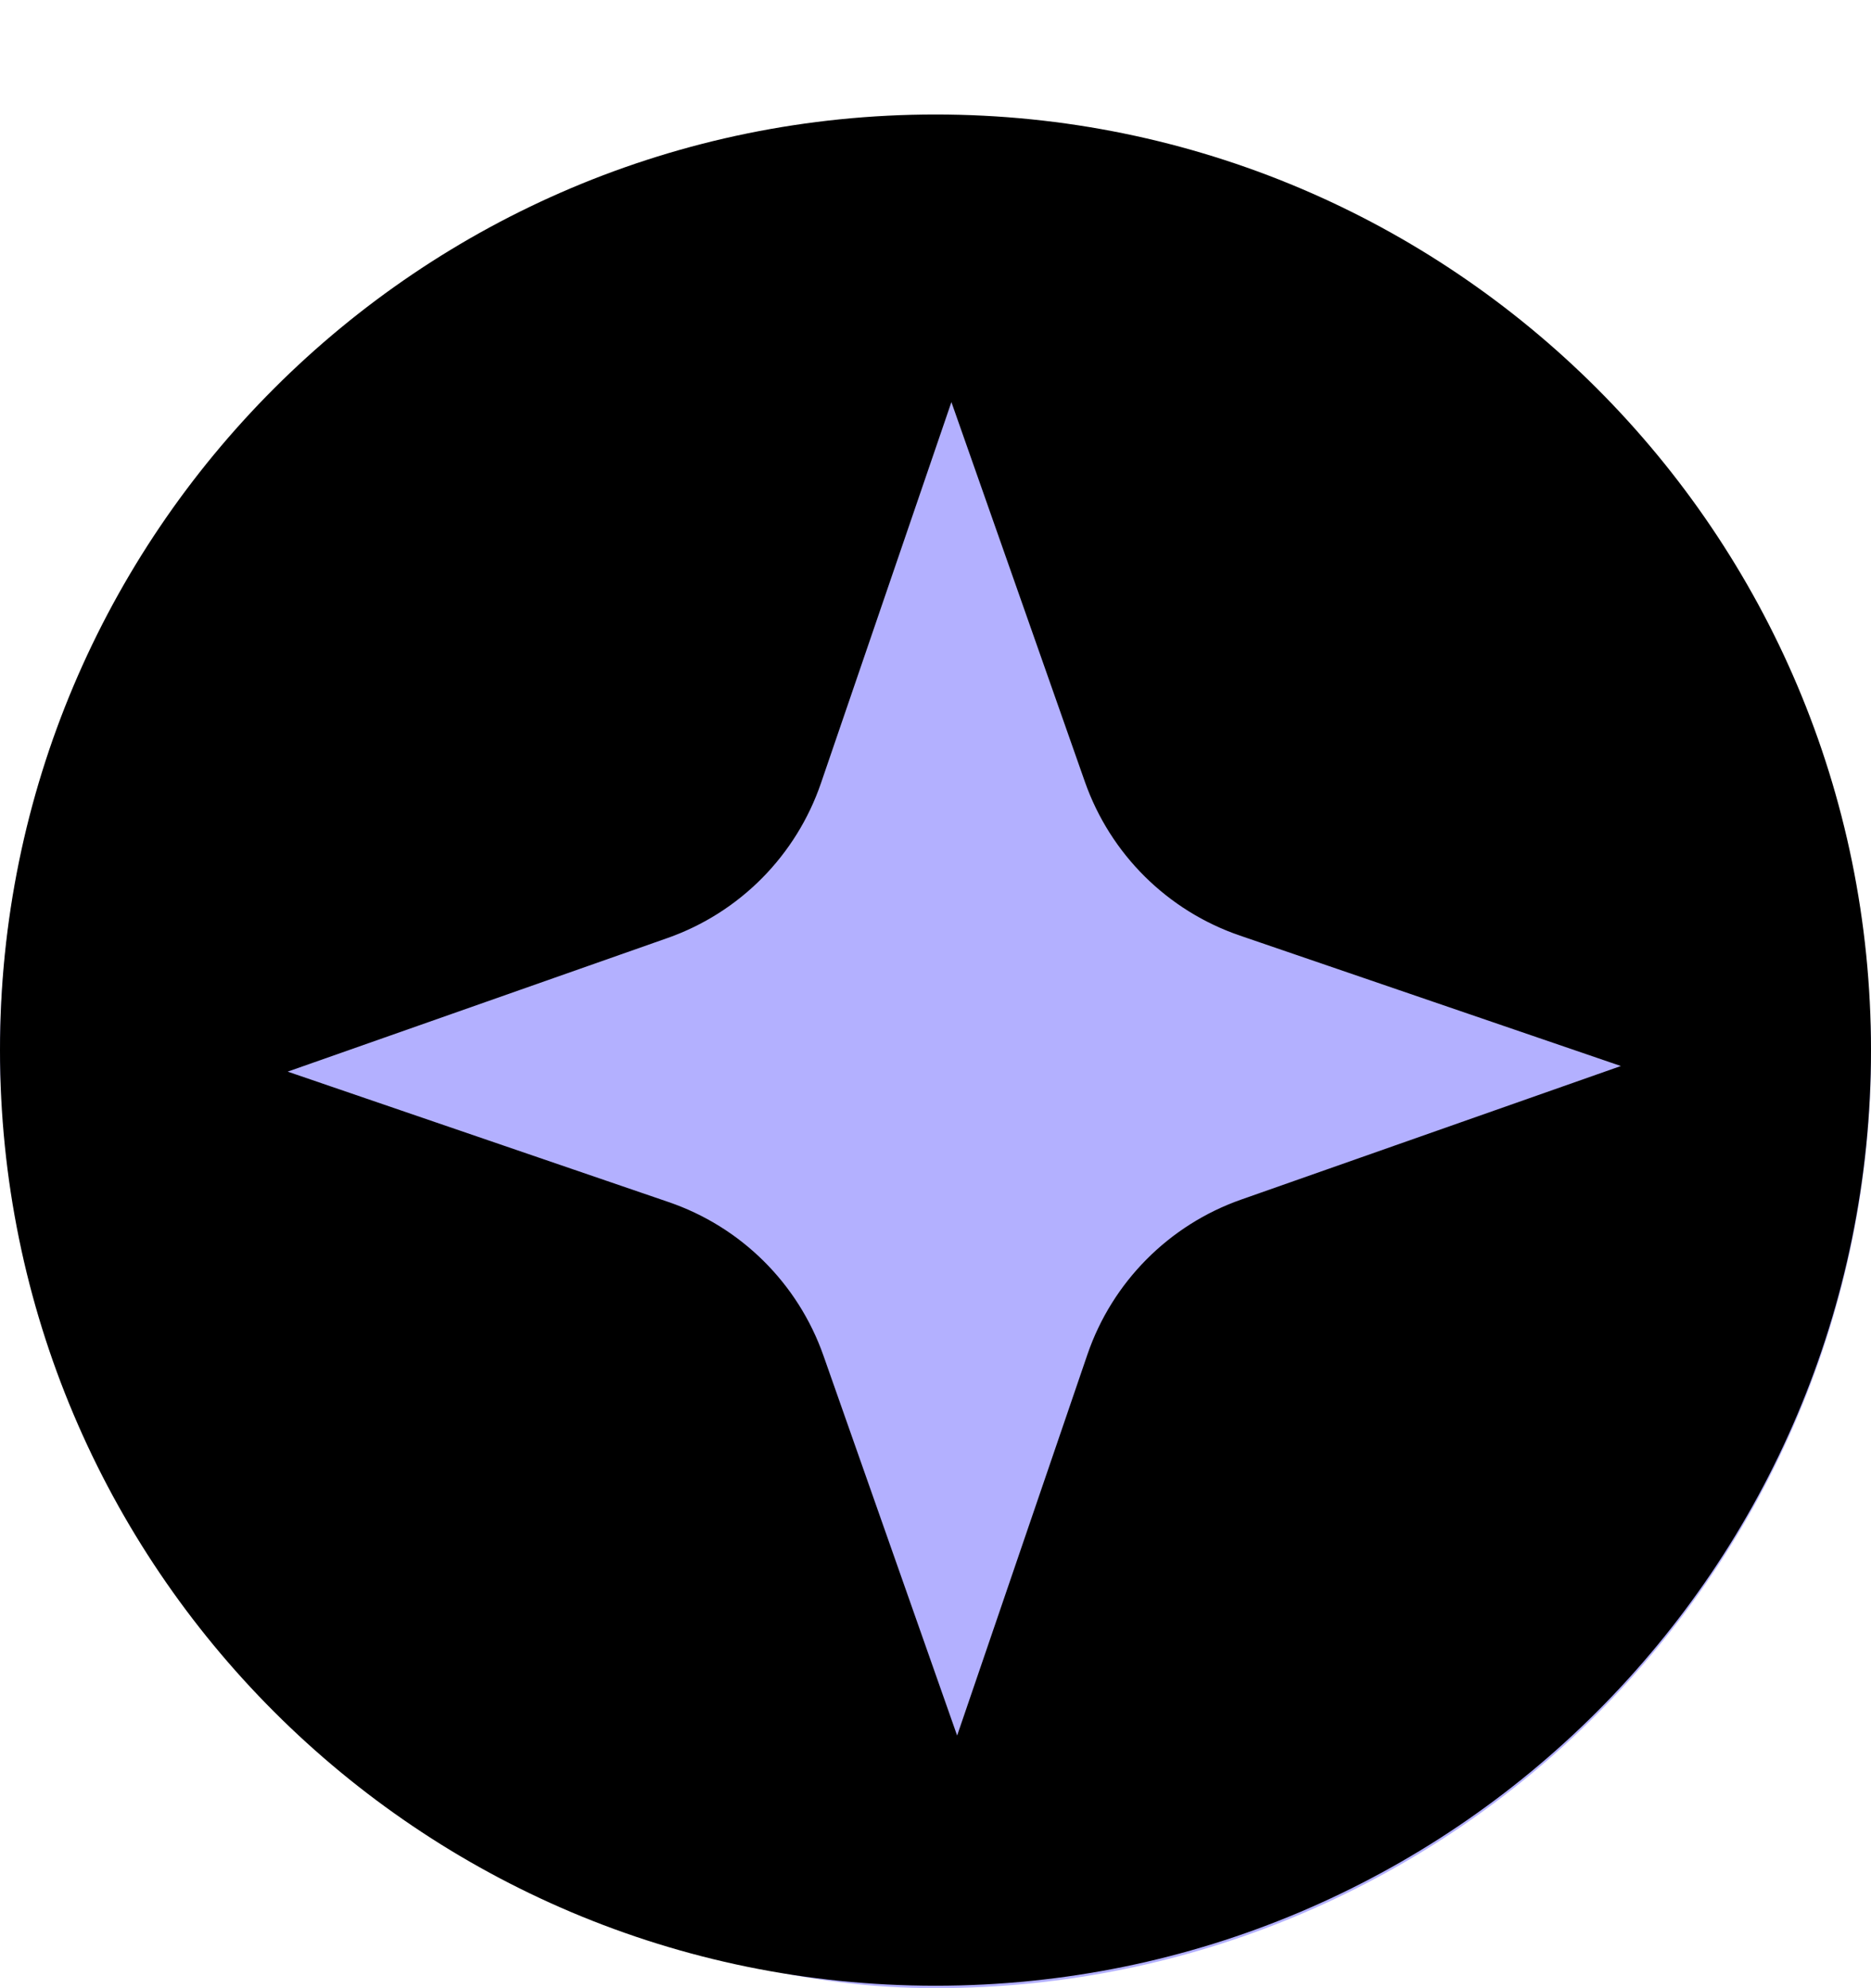 <svg width="16" height="17" viewBox="0 0 16 17" fill="none" xmlns="http://www.w3.org/2000/svg">
<rect y="1" width="16" height="16" rx="8" fill="#B3B0FF"/>
<path fill-rule="evenodd" clip-rule="evenodd" d="M8 16.979C12.418 16.979 16 13.397 16 8.979C16 4.56 12.418 0.979 8 0.979C3.582 0.979 0 4.56 0 8.979C0 13.397 3.582 16.979 8 16.979ZM5.717 10.278L2.46 9.163L5.707 8.021C6.325 7.804 6.809 7.315 7.021 6.695L8.136 3.438L9.278 6.686C9.496 7.304 9.984 7.788 10.604 8L13.861 9.115L10.614 10.257C9.996 10.474 9.511 10.963 9.299 11.582L8.185 14.84L7.042 11.592C6.825 10.974 6.337 10.49 5.717 10.278Z" fill="black"/>
</svg>
